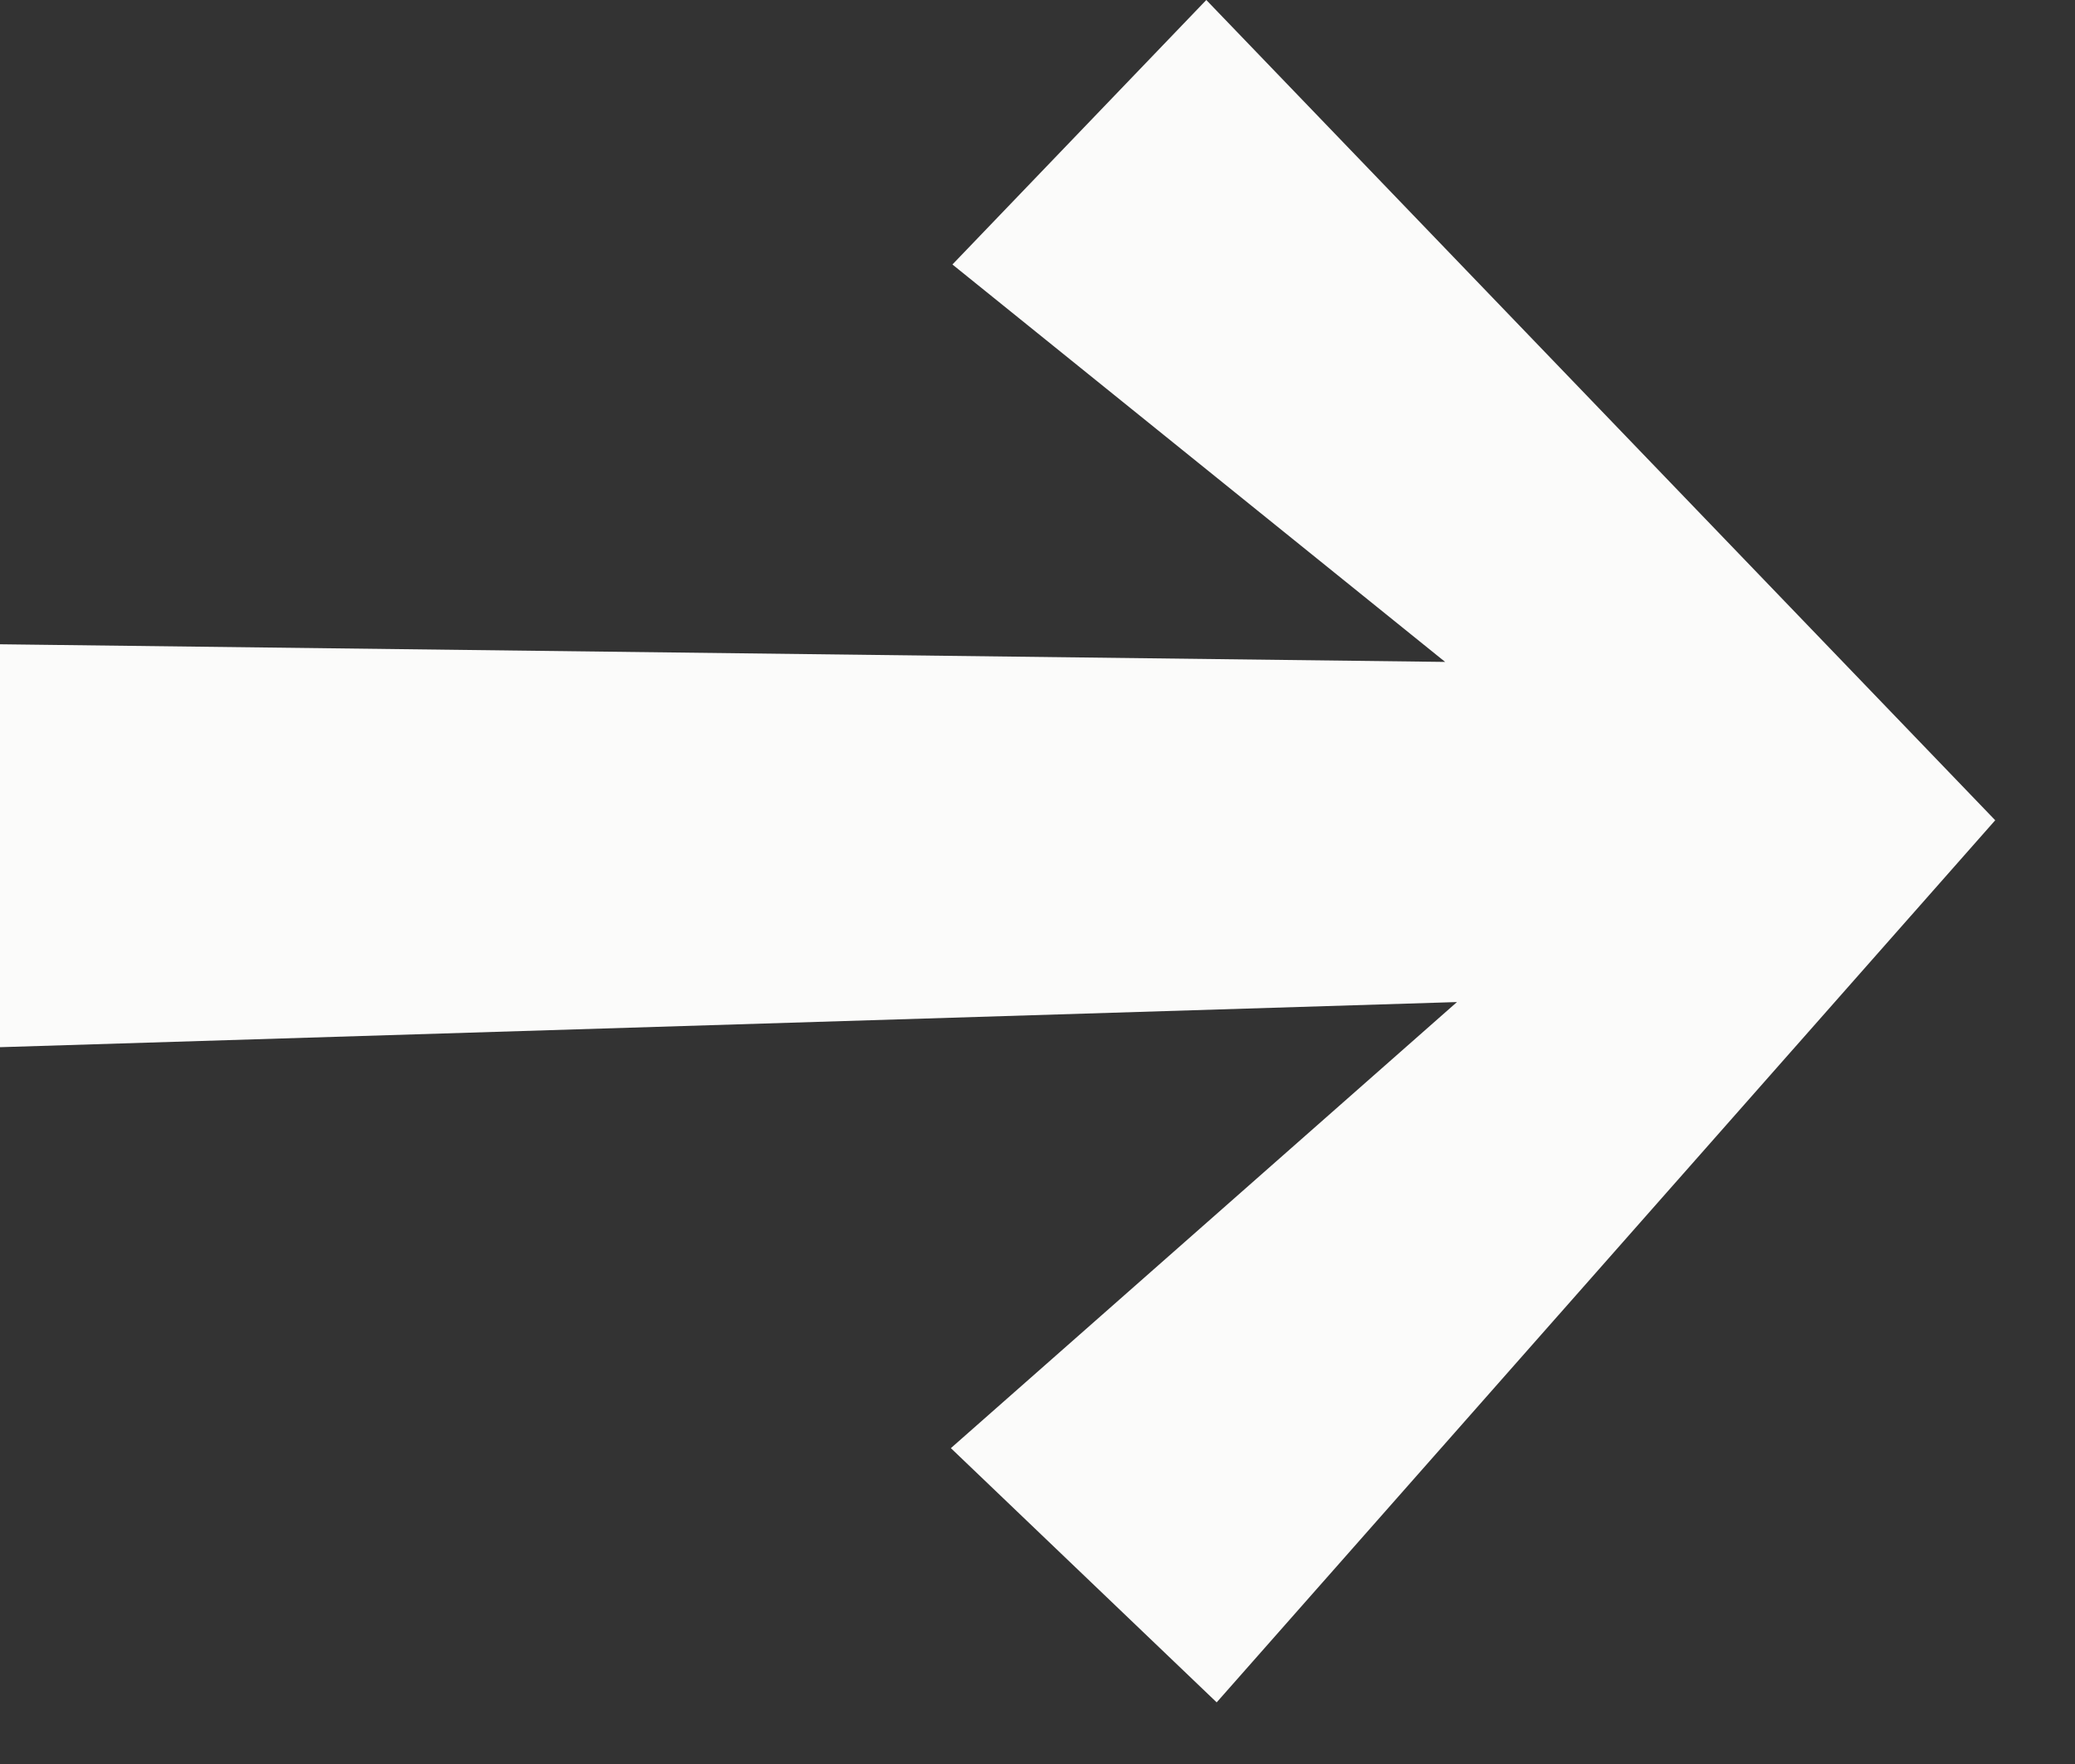 <svg width="20" height="17" viewBox="0 0 20 17" fill="none" xmlns="http://www.w3.org/2000/svg">
<rect x="0" y="0" width="20" height="17" fill="#333333" stroke="none"/>
<path fill-rule="evenodd" clip-rule="evenodd" d="M9.165 13.956L14.043 9.657L0 10.092V6.209L13.929 6.379L9.18 2.549L11.627 0L19.231 7.905L11.727 16.406L9.165 13.956Z" fill="#FBFBFA"/>
</svg>
